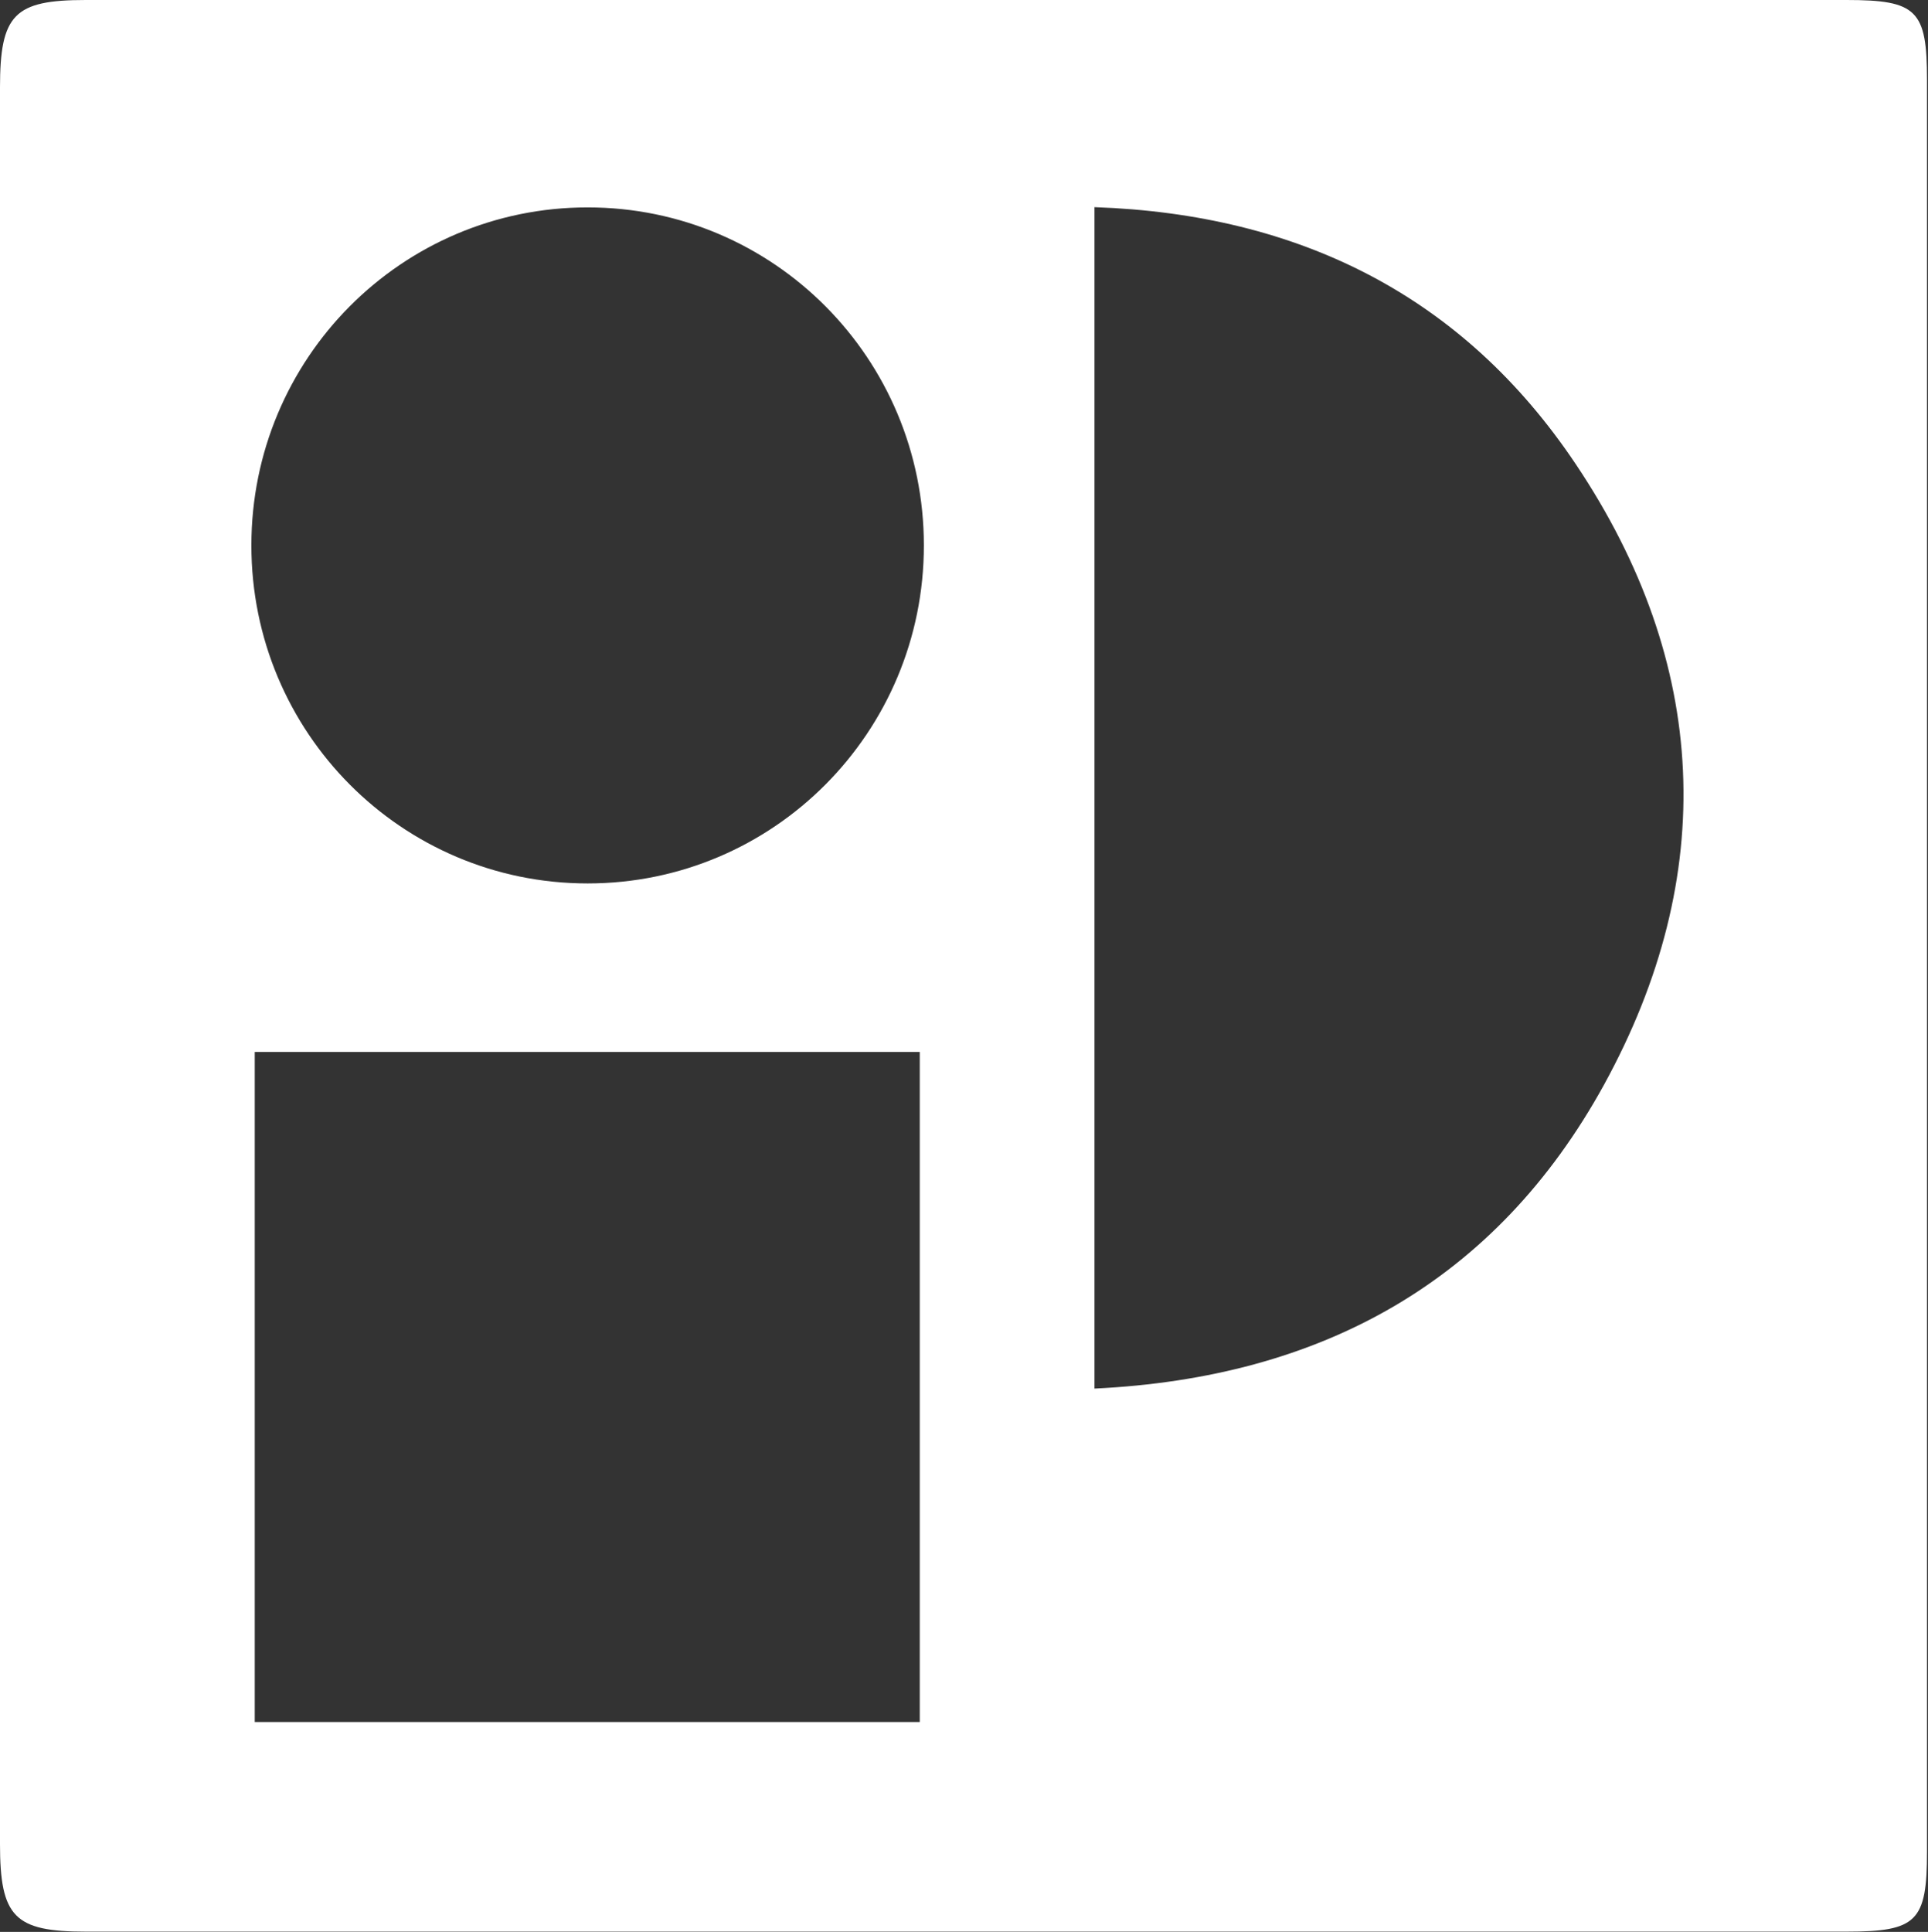 <svg version="1.2" xmlns="http://www.w3.org/2000/svg" viewBox="0 0 1547 1550" width="1547" height="1550">
	<rect x="0" y="0" width="1547" height="1550" fill="#333333" stroke="none"/>
	<title>logo (37)-svg</title>
	<defs>
		<clipPath clipPathUnits="userSpaceOnUse" id="cp1">
			<path d="m0 0h6837.71v1550h-6837.71z"/>
		</clipPath>
	</defs>
	<style>
		.s0 { fill: #ffffff } 
	</style>
	<g id="Clip-Path" clip-path="url(#cp1)">
		<g id="Layer">
			<path id="Layer" fill-rule="evenodd" class="s0" d="m775.2 0c235.5 0 471.1 0 706.4 0 56.5 0 64.6 8.1 64.6 64q0 710.8 0 1421.6c0 56-8.1 64.2-64.4 64.2-471.1 0-941.9 0-1413 0-57.2 0-68.8-11.7-68.8-70.4 0-469.4 0-939.4 0-1409.1 0-58.7 11.4-70.3 68.6-70.3q353.3 0 706.6 0zm103 166.2v947.9c182.3-8.7 322.1-86.1 408.8-243.7 92.3-168.2 84.2-338.5-22.5-497.8-90.3-135-221.8-200.7-386.3-206.4zm-140.2 1215.4v-537.6h-533.6v537.6zm3.3-944c0-150-120.6-271.2-269.8-271.2-149.2 0-269.8 121.2-269.8 271.2 0 150 120.6 271.2 269.8 271.2 149.2 0 269.8-121.2 269.8-271.2z"/>
		</g>
	</g>
</svg>